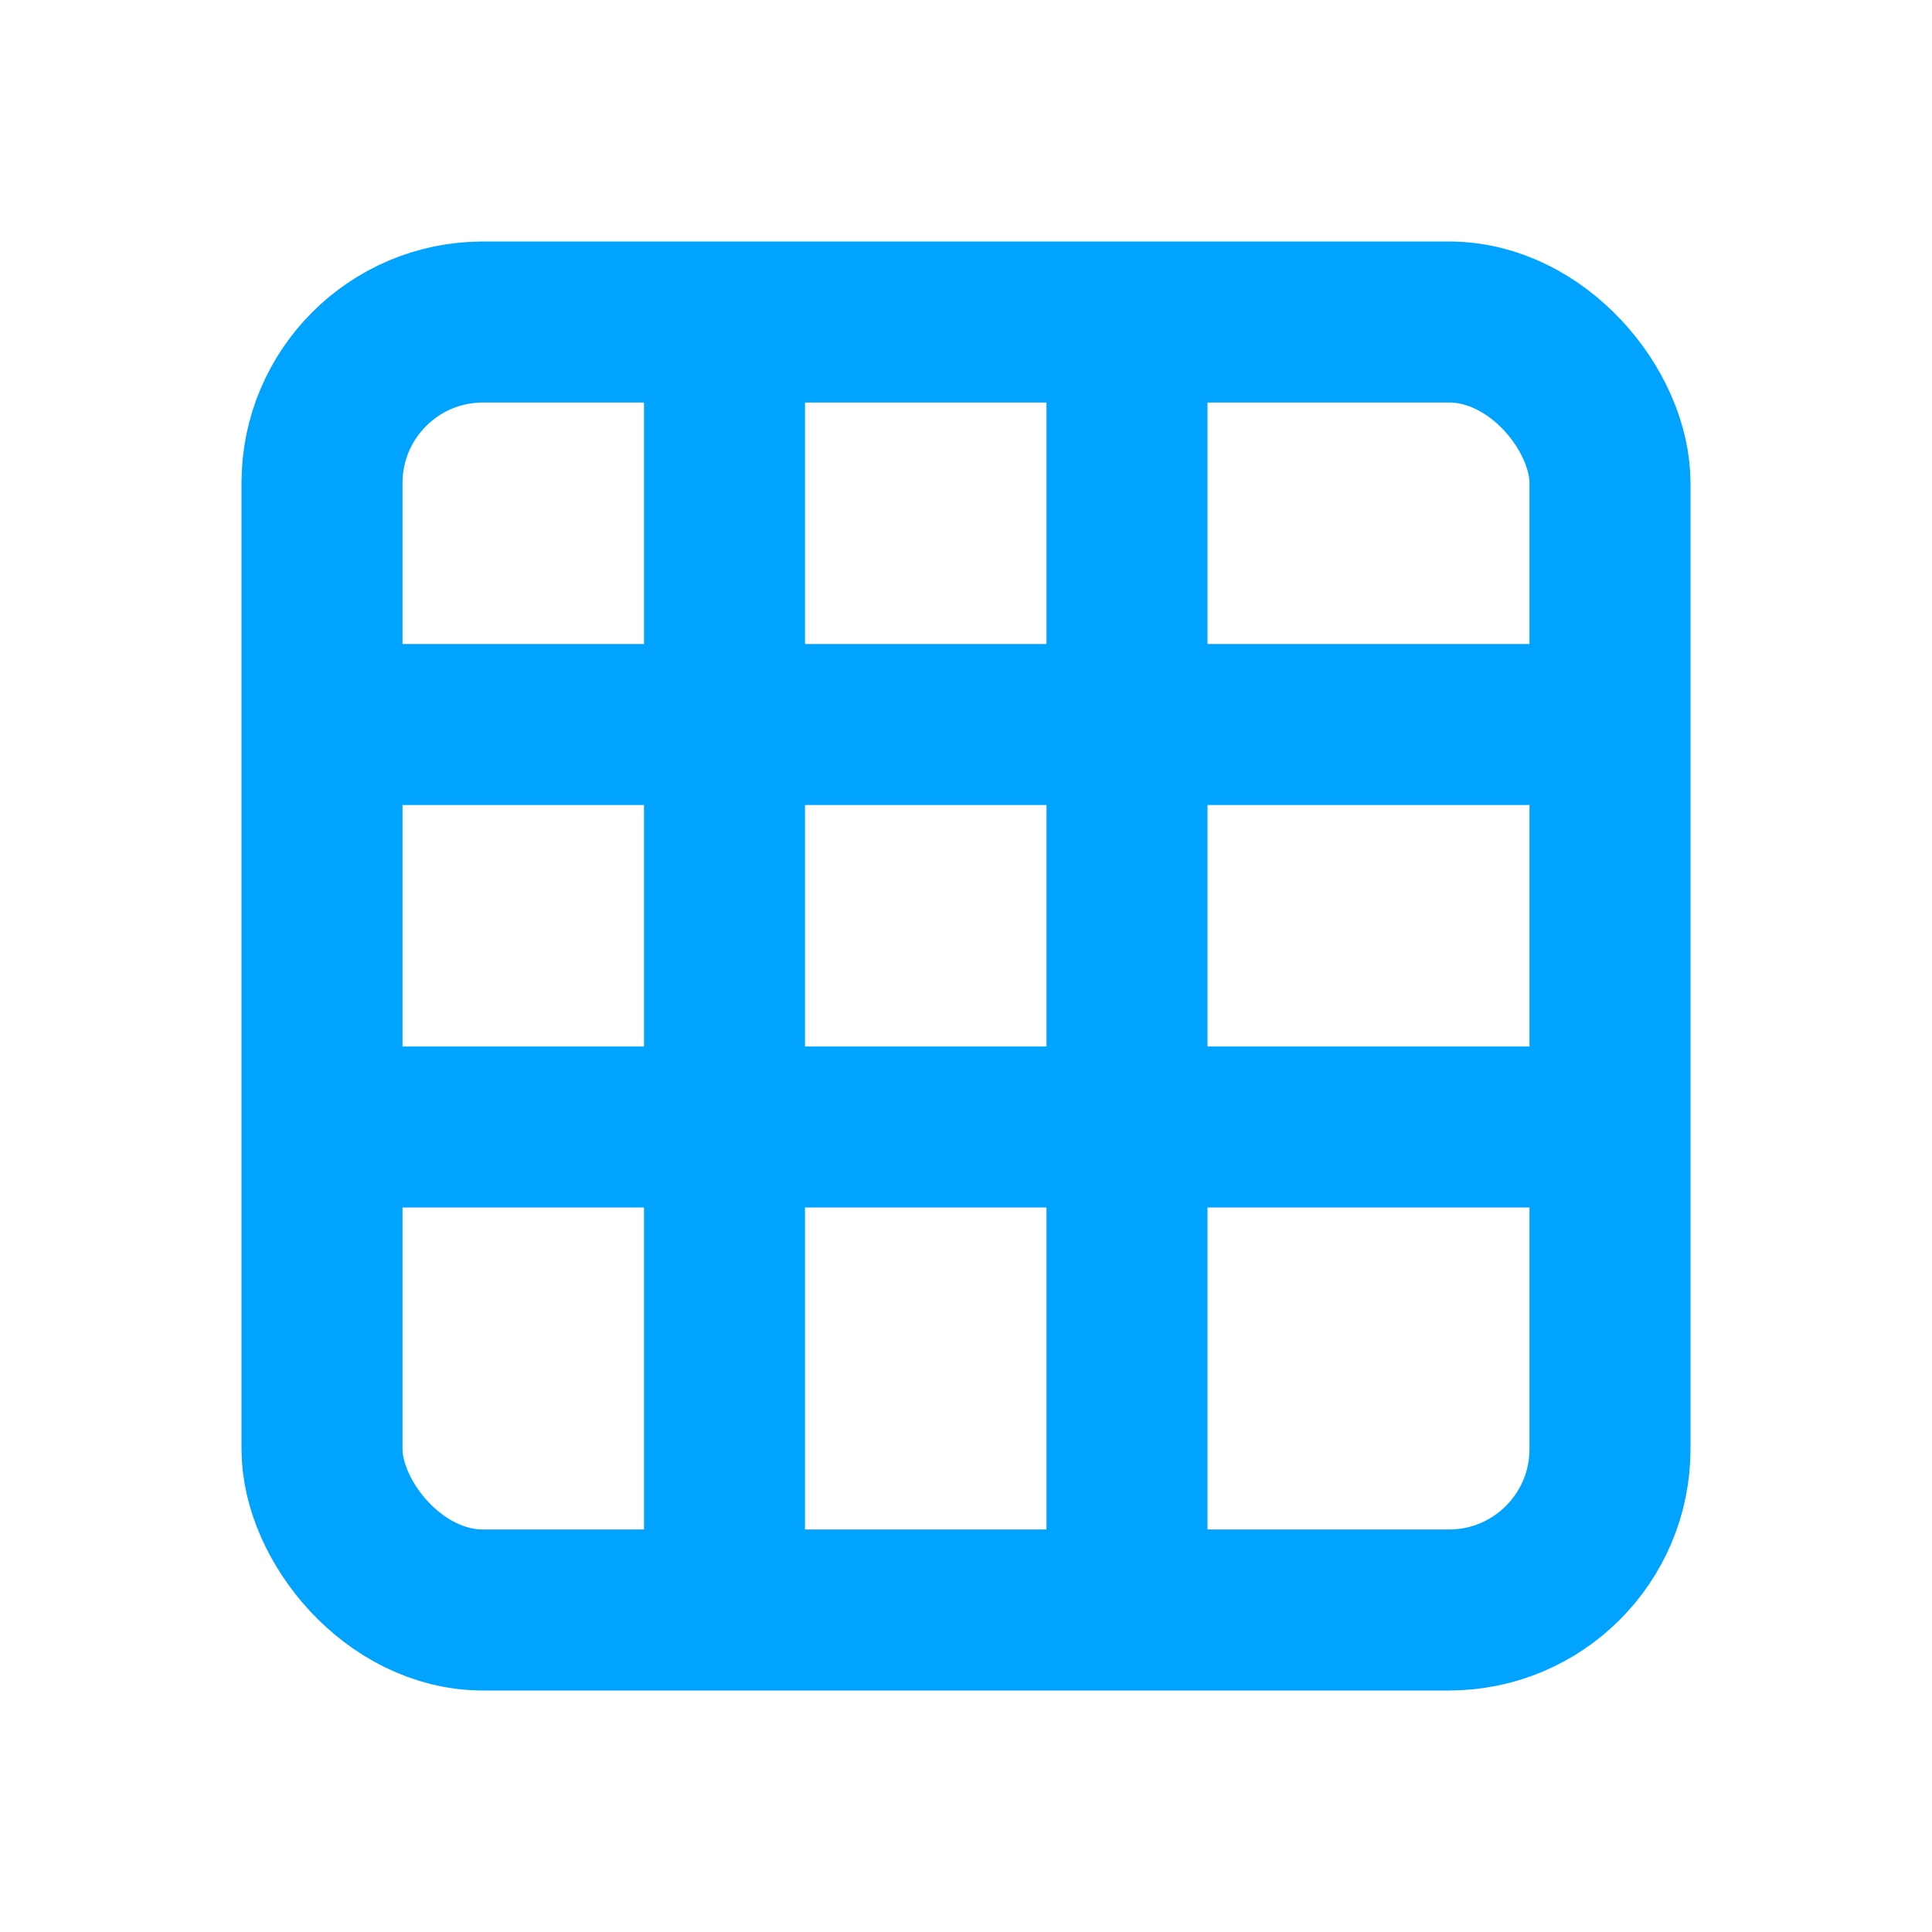<?xml version="1.0" encoding="UTF-8"?>
<svg width="48" height="48" viewBox="0 0 48 48" fill="none" xmlns="http://www.w3.org/2000/svg">
  <rect x="8" y="8" width="32" height="32" rx="4" stroke="#00A3FF" stroke-width="4"/>
  <path d="M8 18H40" stroke="#00A3FF" stroke-width="4"/>
  <path d="M8 28H40" stroke="#00A3FF" stroke-width="4"/>
  <path d="M18 8L18 40" stroke="#00A3FF" stroke-width="4"/>
  <path d="M28 8L28 40" stroke="#00A3FF" stroke-width="4"/>
</svg> 